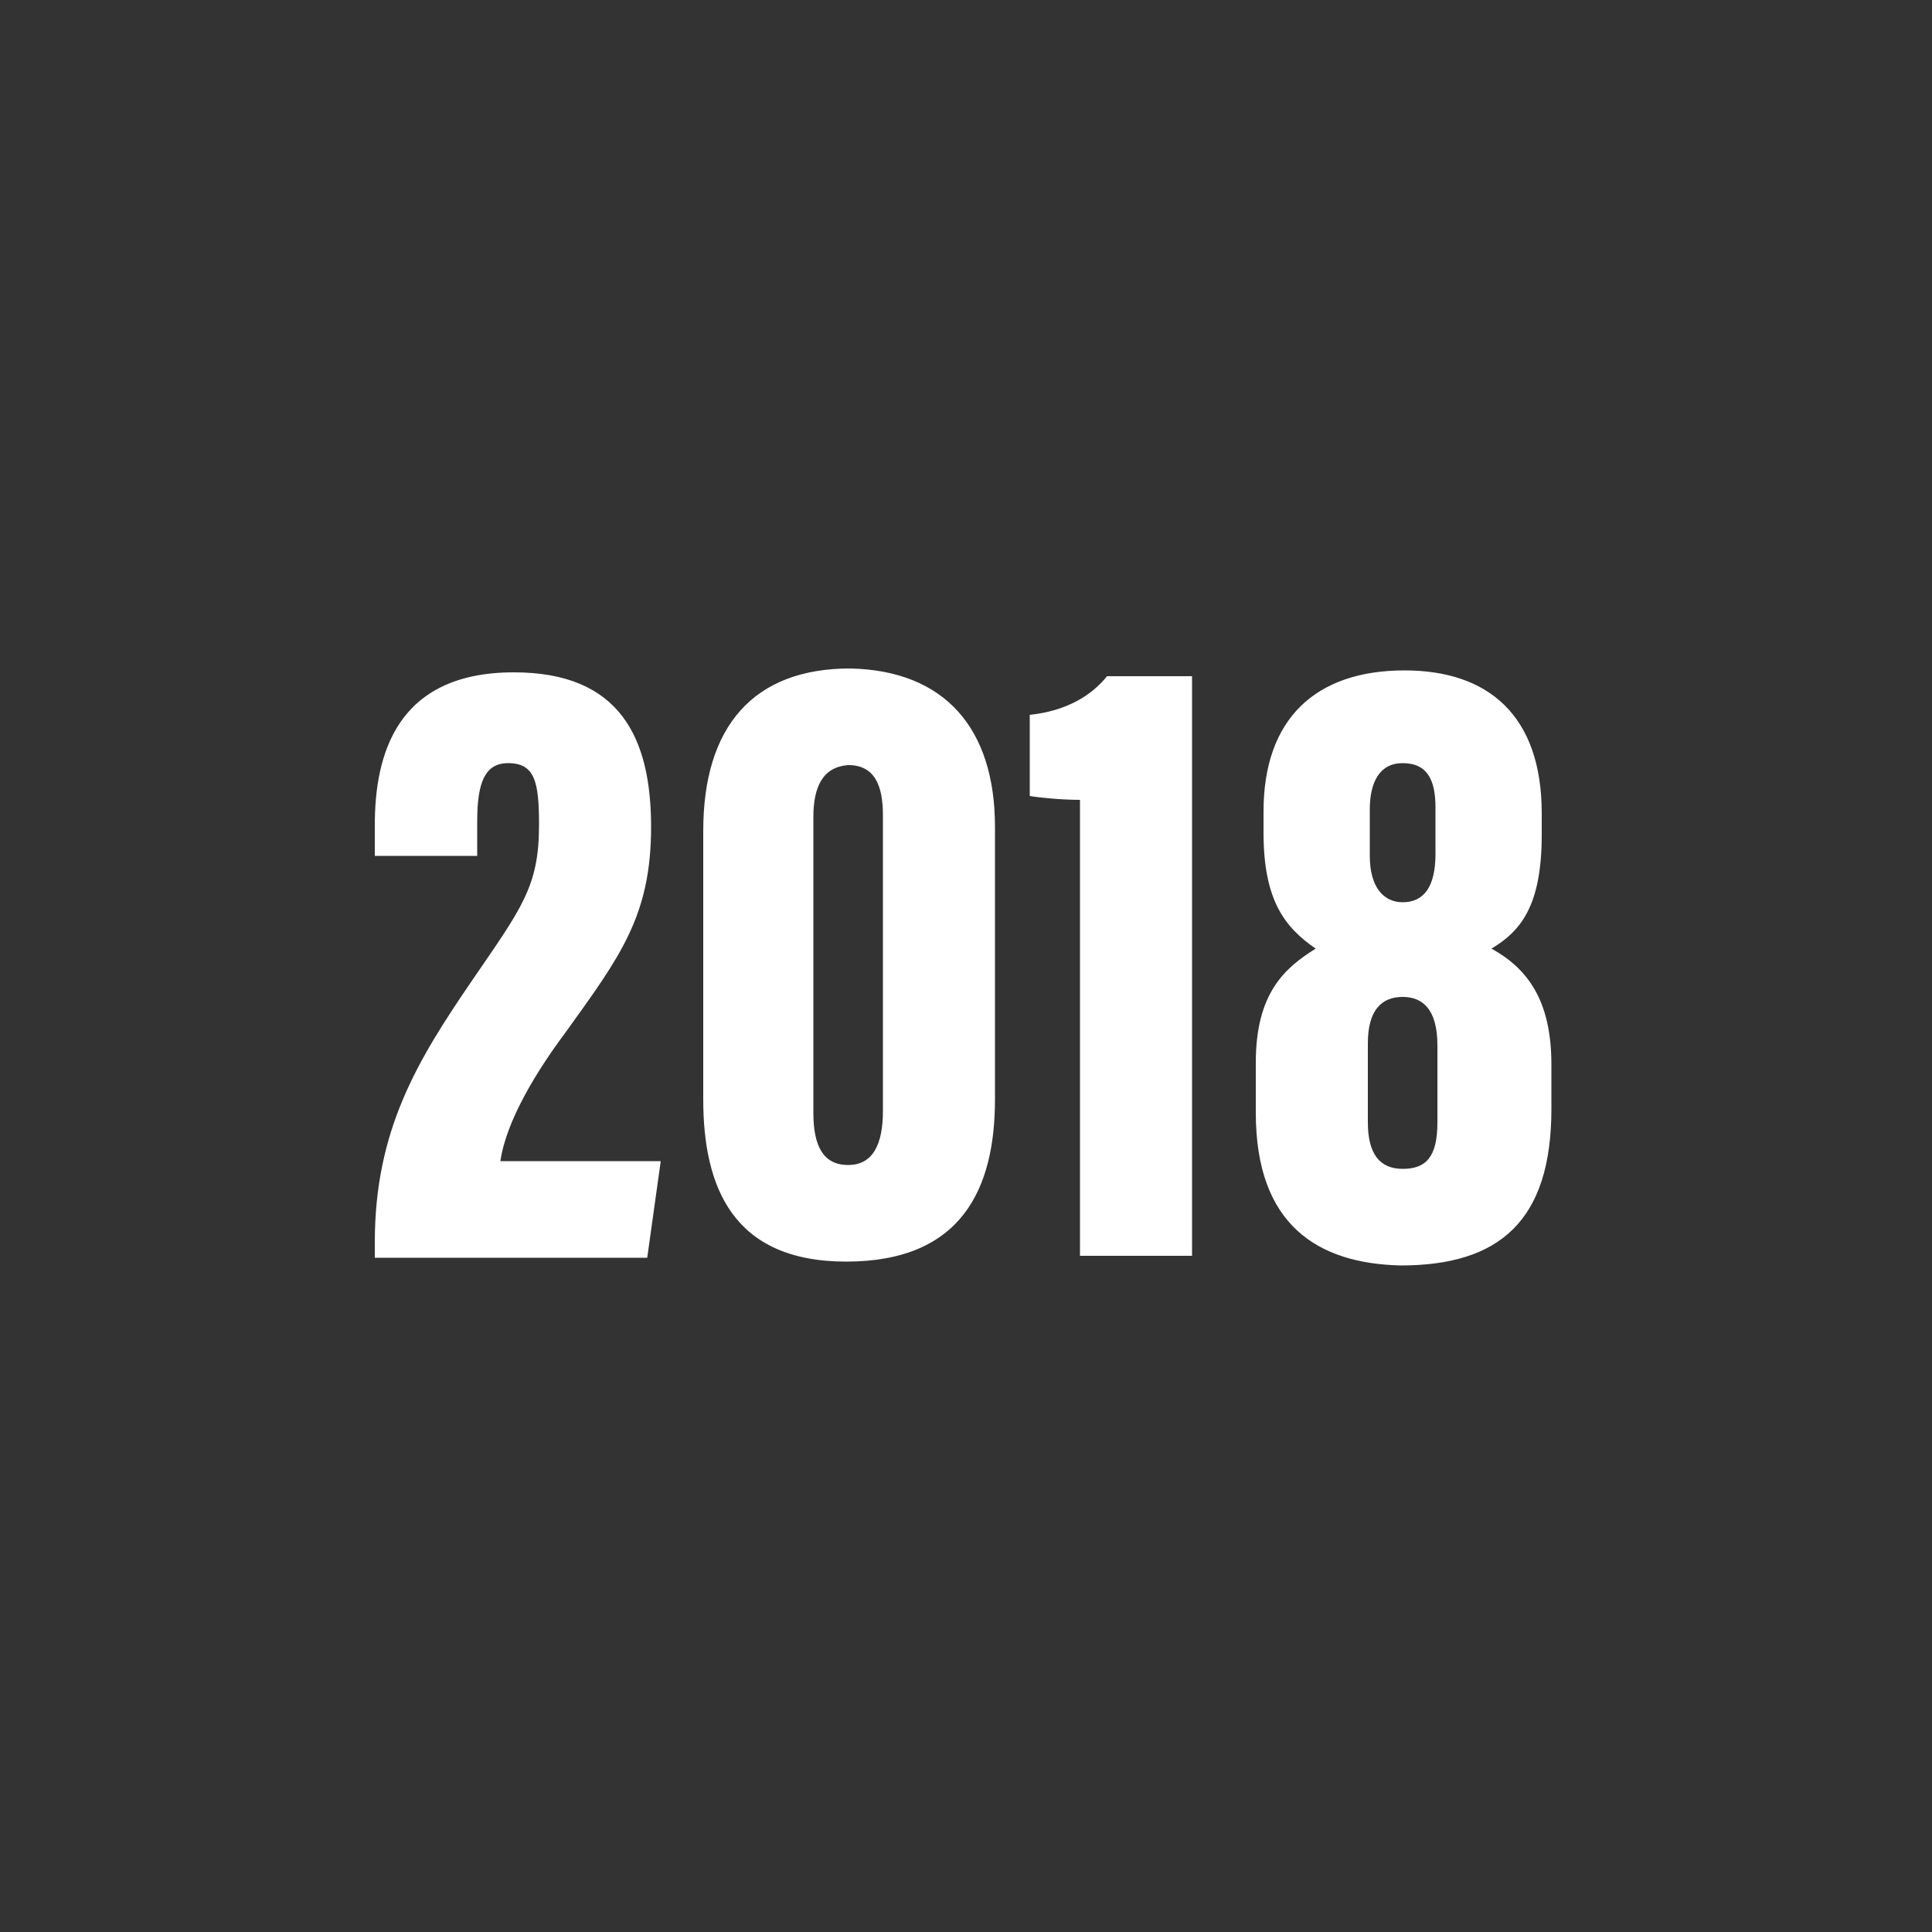 <?xml version="1.0" encoding="utf-8"?><svg xmlns="http://www.w3.org/2000/svg" width="100px" height="100px" x="0px" y="0px" viewBox="0 0 100 100" xml:space="preserve"><rect x="0" y="0" width="100" height="100" fill="#333333" stroke="none"/><g fill="#FFF"><path d="M19.4 65v-.7c0-5.8 2.2-9.4 5-13.5 2.6-3.8 3.5-4.9 3.5-8.1 0-2.2-.2-3.2-1.6-3.2-1.2 0-1.6 1-1.6 3v1.8h-5.3v-1.6c0-3.6 1.1-7.9 7.2-7.9 5.5 0 7.1 3.4 7.1 8 0 4.6-1.6 6.7-4.4 10.6-1.5 2-3.1 4.6-3.4 6.7h8.3l-.7 5H19.4zM51.5 42.8v14.1c0 4.6-1.7 8.4-7.7 8.4-5.9 0-7.4-3.9-7.4-8.4V43c0-5.4 2.6-8.4 7.6-8.4C48.9 34.7 51.5 37.7 51.5 42.8zM42.1 42.3v15.3c0 1.7.5 2.7 1.8 2.7 1.3 0 1.8-1.1 1.8-2.8V42.2c0-1.5-.4-2.6-1.8-2.6C42.6 39.7 42.1 40.7 42.1 42.3zM55.9 65V41.4c-.9 0-2-.1-2.6-.2V37c1.9-.2 3.2-1 4-2h4.4v30H55.9zM65 57.6V55c0-3.6 1.5-4.9 3.1-5.9-1.6-1.1-2.7-2.5-2.7-6V42c0-4.8 2.7-7.3 7.3-7.3 4.3 0 7.1 2.3 7.1 7.4v1.1c0 3.7-1.1 5-2.6 5.9 1.8 1 3.1 2.6 3.1 6v2.3c0 5.8-2.7 8.1-7.8 8.1C68.2 65.4 65 63.4 65 57.6zM74.4 58.1v-4c0-1.9-.8-2.5-1.8-2.5-1.1 0-1.8.7-1.8 2.4v4.1c0 1.6.6 2.4 1.8 2.4C73.8 60.5 74.4 59.9 74.4 58.1zM70.9 41.9v2.4c0 1.6.7 2.4 1.7 2.4 1.1 0 1.7-.8 1.7-2.5v-2.4c0-1.4-.4-2.3-1.7-2.3C71.4 39.5 70.9 40.5 70.9 41.9z"/></g></svg>